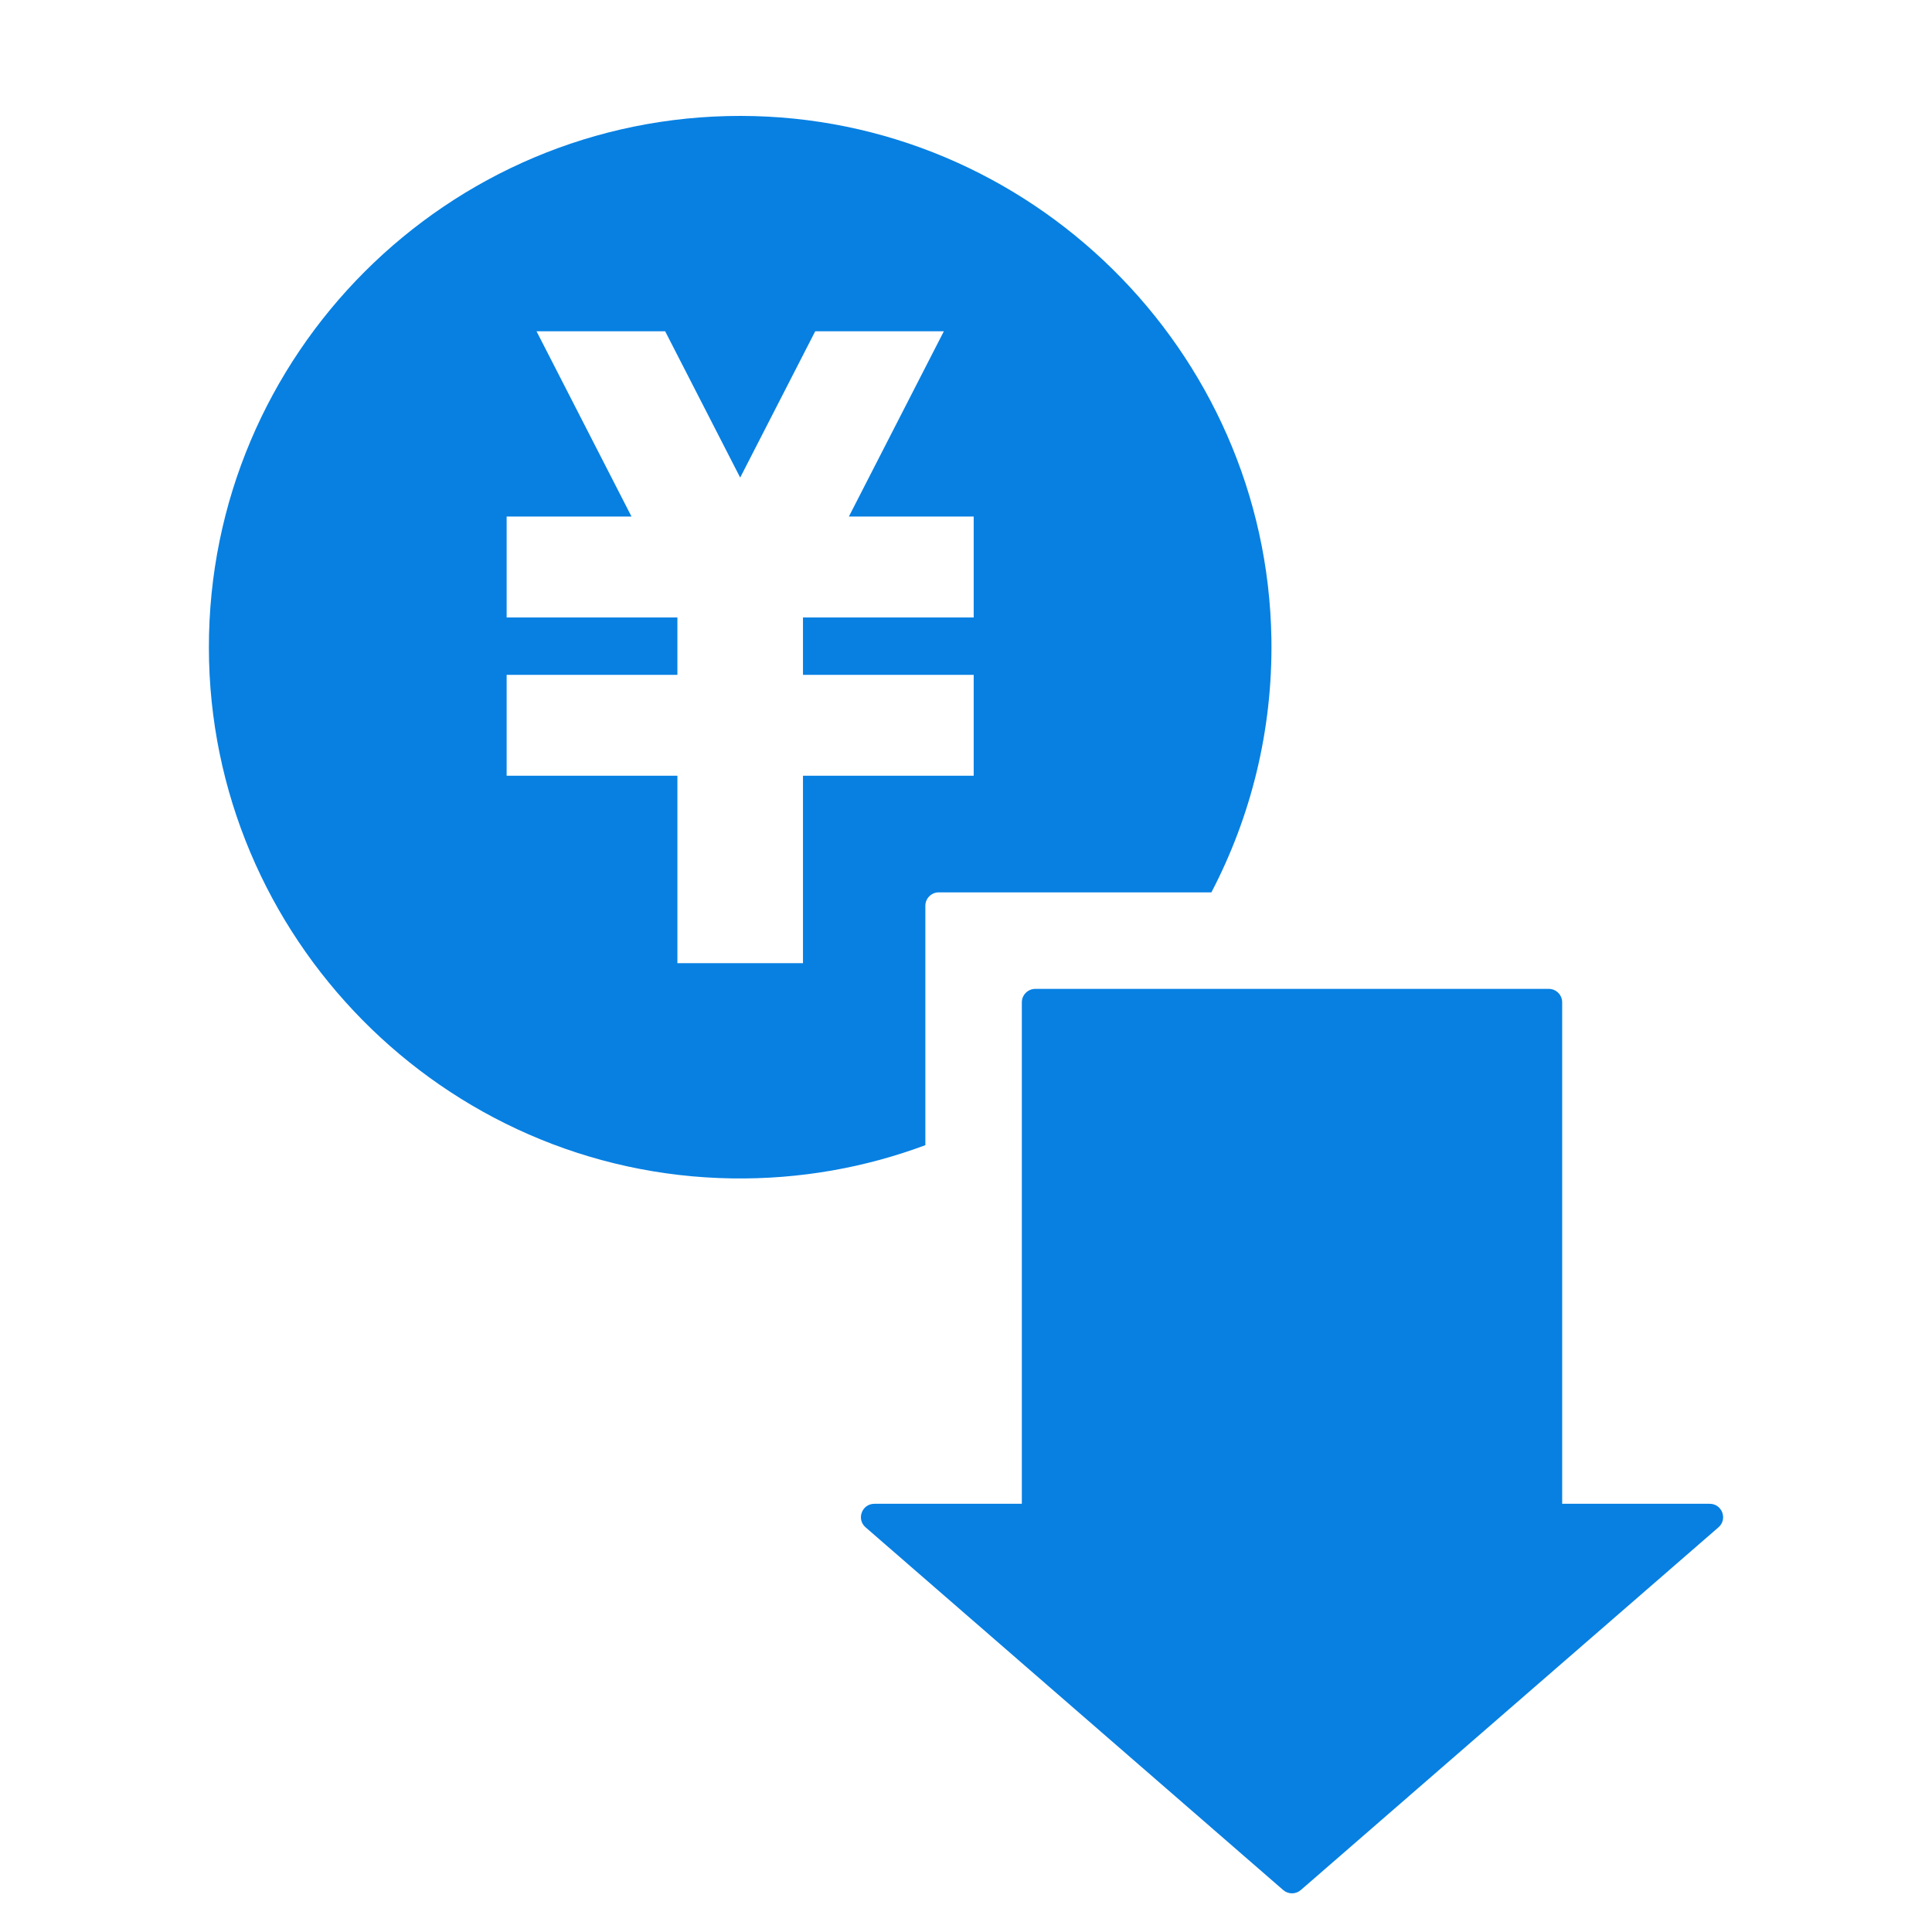 <?xml version="1.0" encoding="utf-8"?>
<!-- Generator: Adobe Illustrator 14.0.0, SVG Export Plug-In  -->
<!DOCTYPE svg PUBLIC "-//W3C//DTD SVG 1.1//EN" "http://www.w3.org/Graphics/SVG/1.1/DTD/svg11.dtd">
<svg version="1.1"
	 xmlns="http://www.w3.org/2000/svg" xmlns:xlink="http://www.w3.org/1999/xlink" xmlns:a="http://ns.adobe.com/AdobeSVGViewerExtensions/3.0/"
	 x="0px" y="0px" width="50px" height="50px" viewBox="-5.406 -3 50 50" enable-background="new -5.406 -3 50 50"
	 xml:space="preserve">
<defs>
</defs>
<path fill="#0780E2" d="M18.542,26.637v-6.195c0-0.192,0.156-0.348,0.348-0.348h7.055c1.023-1.959,1.589-4.194,1.553-6.563
	C27.38,6.061,21.236,0.008,13.765,0C6.17-0.008-0.009,6.172,0,13.767c0.01,7.479,6.068,13.622,13.547,13.73
	C15.305,27.522,16.989,27.216,18.542,26.637z M7.706,17.076v-2.611h4.419v-1.485H7.706v-2.612h3.231L8.479,5.573h3.329L13.75,9.36
	l1.942-3.787h3.329l-2.458,4.795h3.23v2.612h-4.418v1.485h4.418v2.611h-4.418v4.85h-3.25v-4.85H7.706z"/>
<path fill="#0780E2" d="M35.023,35.918V22.94c0-0.192-0.155-0.348-0.348-0.348H21.388c-0.192,0-0.349,0.156-0.349,0.348v12.978
	h-3.816c-0.322,0-0.471,0.398-0.228,0.609l10.808,9.387c0.131,0.114,0.325,0.114,0.456,0l10.809-9.387
	c0.243-0.211,0.094-0.609-0.228-0.609H35.023z"/>
</svg>

